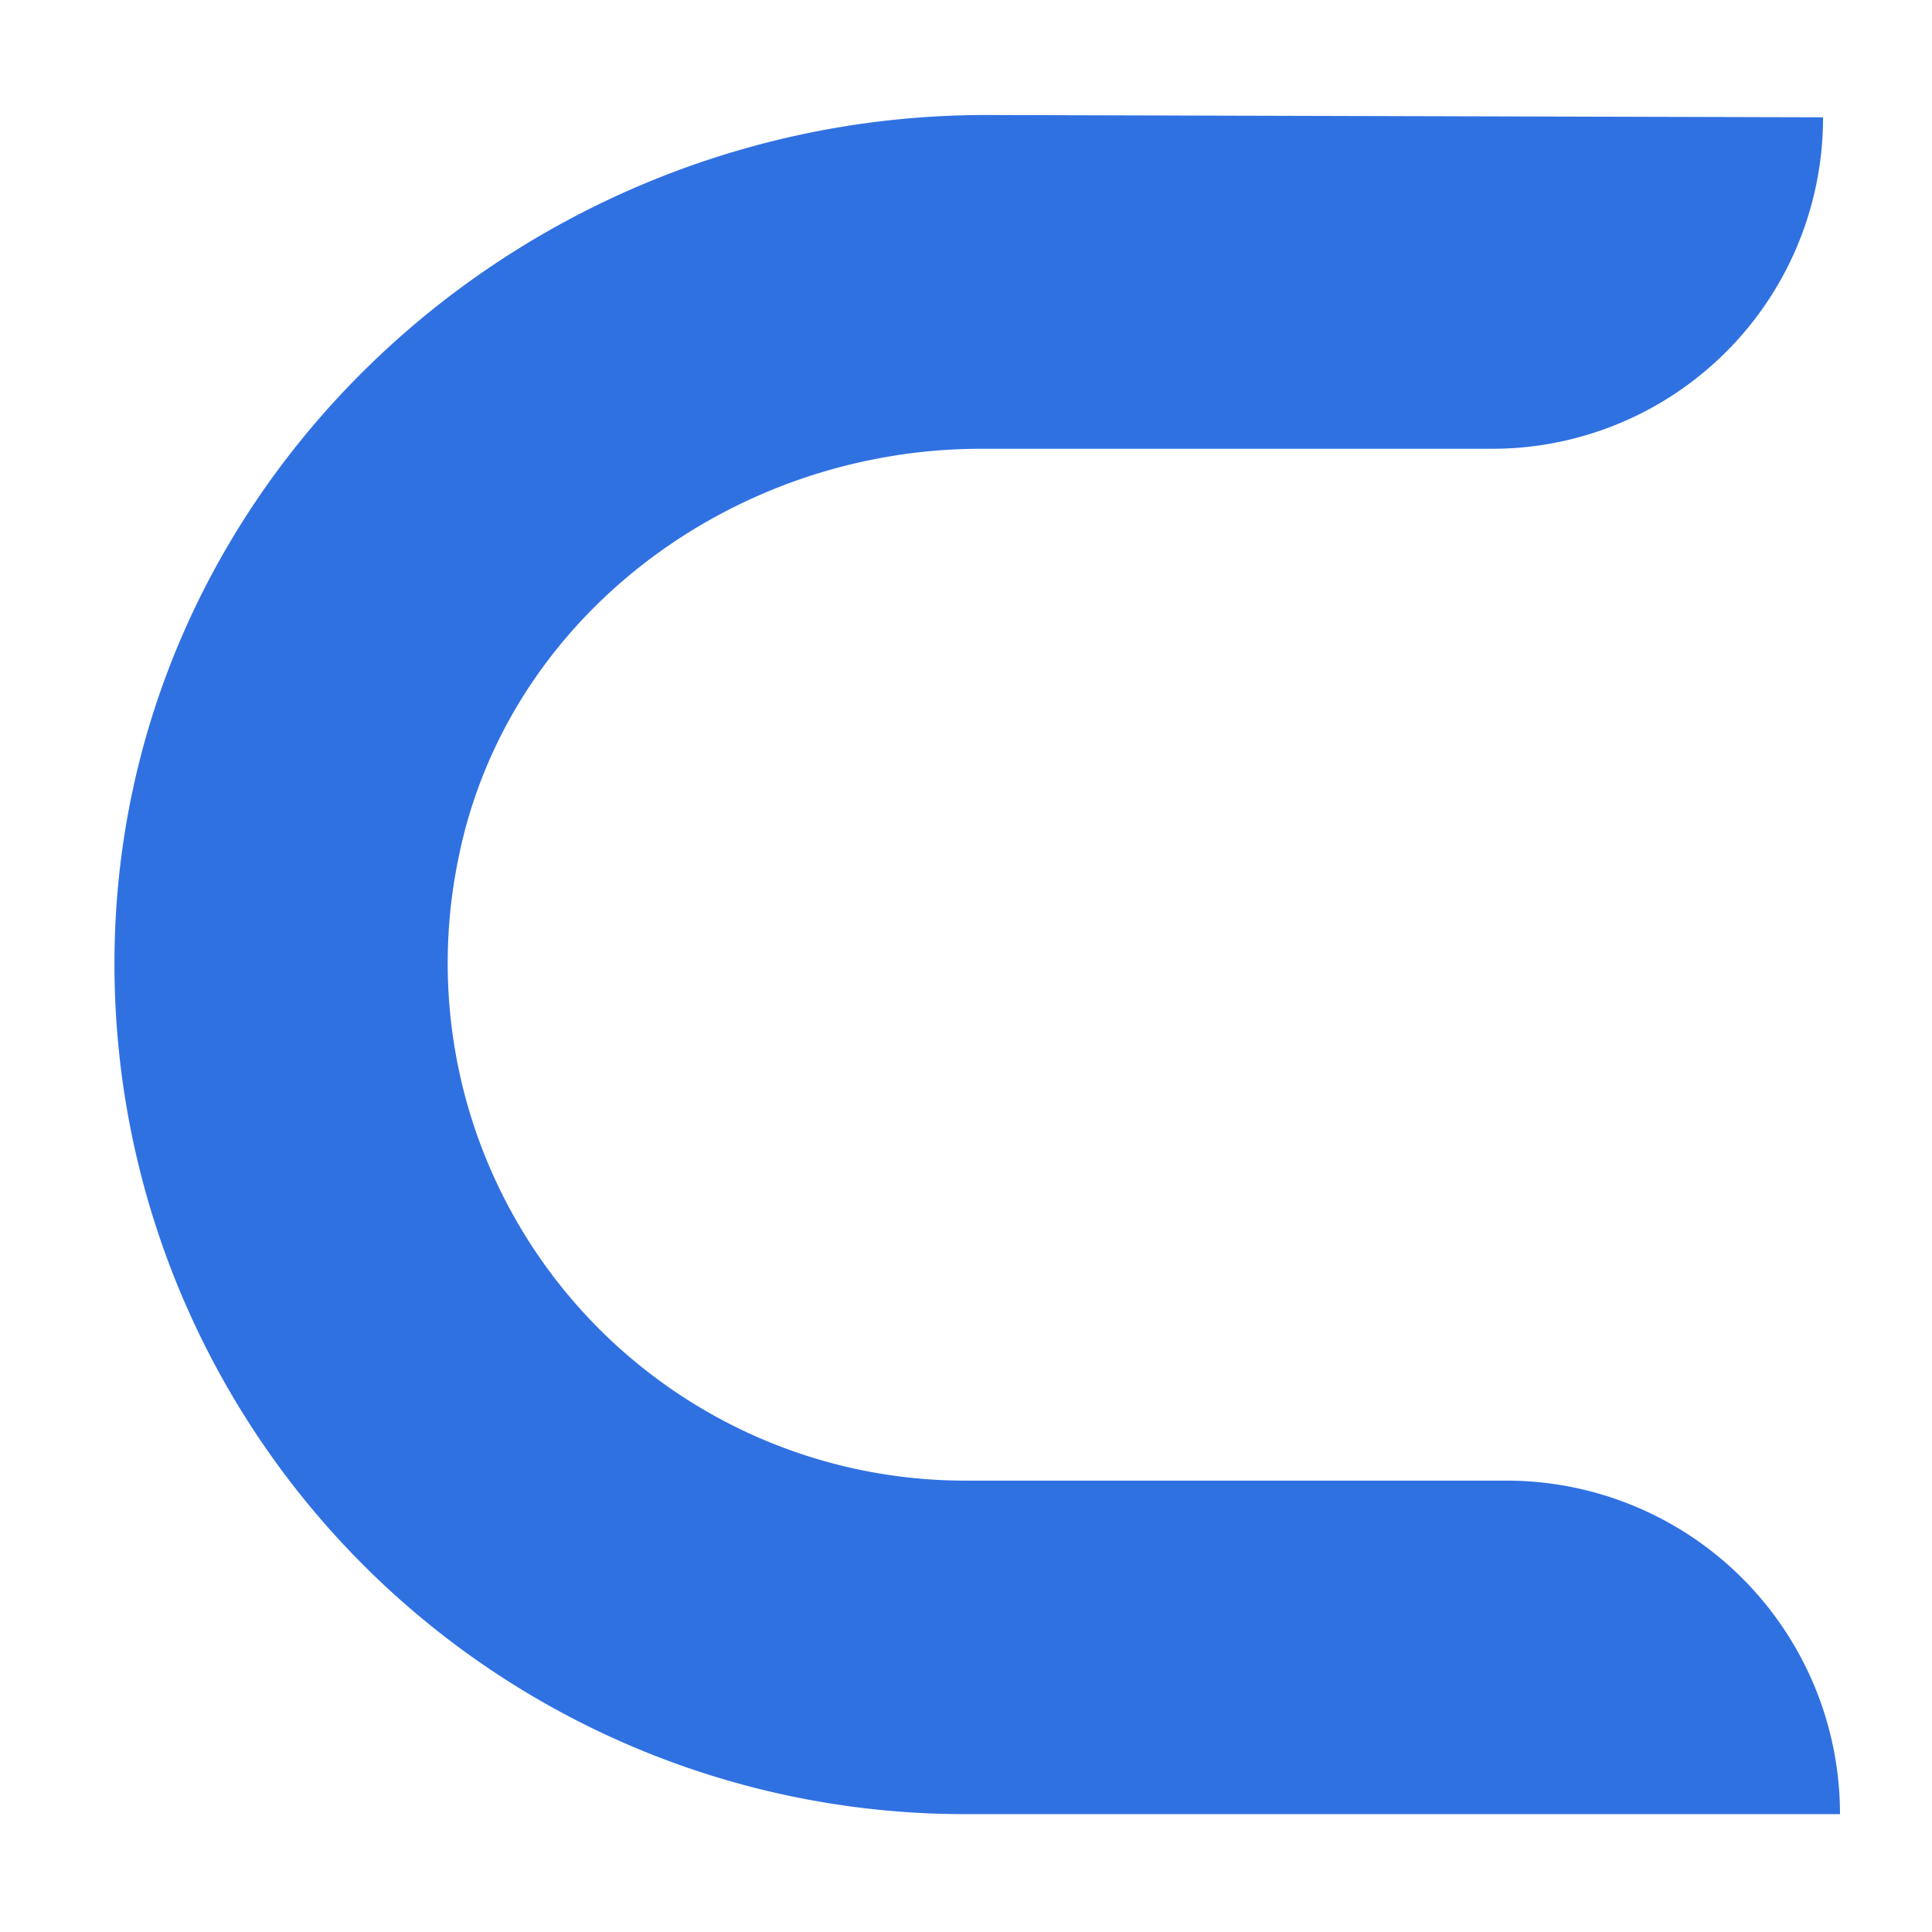 <?xml version="1.0" encoding="UTF-8"?> <svg xmlns="http://www.w3.org/2000/svg" id="Слой_1" data-name="Слой 1" viewBox="0 0 67.2 67.2"> <defs> <style>.cls-1{fill:#3071e2;}</style> </defs> <path class="cls-1" d="M64,63.1a11.6,11.6,0,0,0-11.6-11.6H33.52A18,18,0,0,1,15.94,29.88c1.68-8.44,9.55-14.26,18.16-14.27l17.84,0A11.51,11.51,0,0,0,63.41,4.08L34.3,4C18.27,4,4.57,16.45,4,32.47A29.57,29.57,0,0,0,33.52,63.1Z"></path> </svg> 